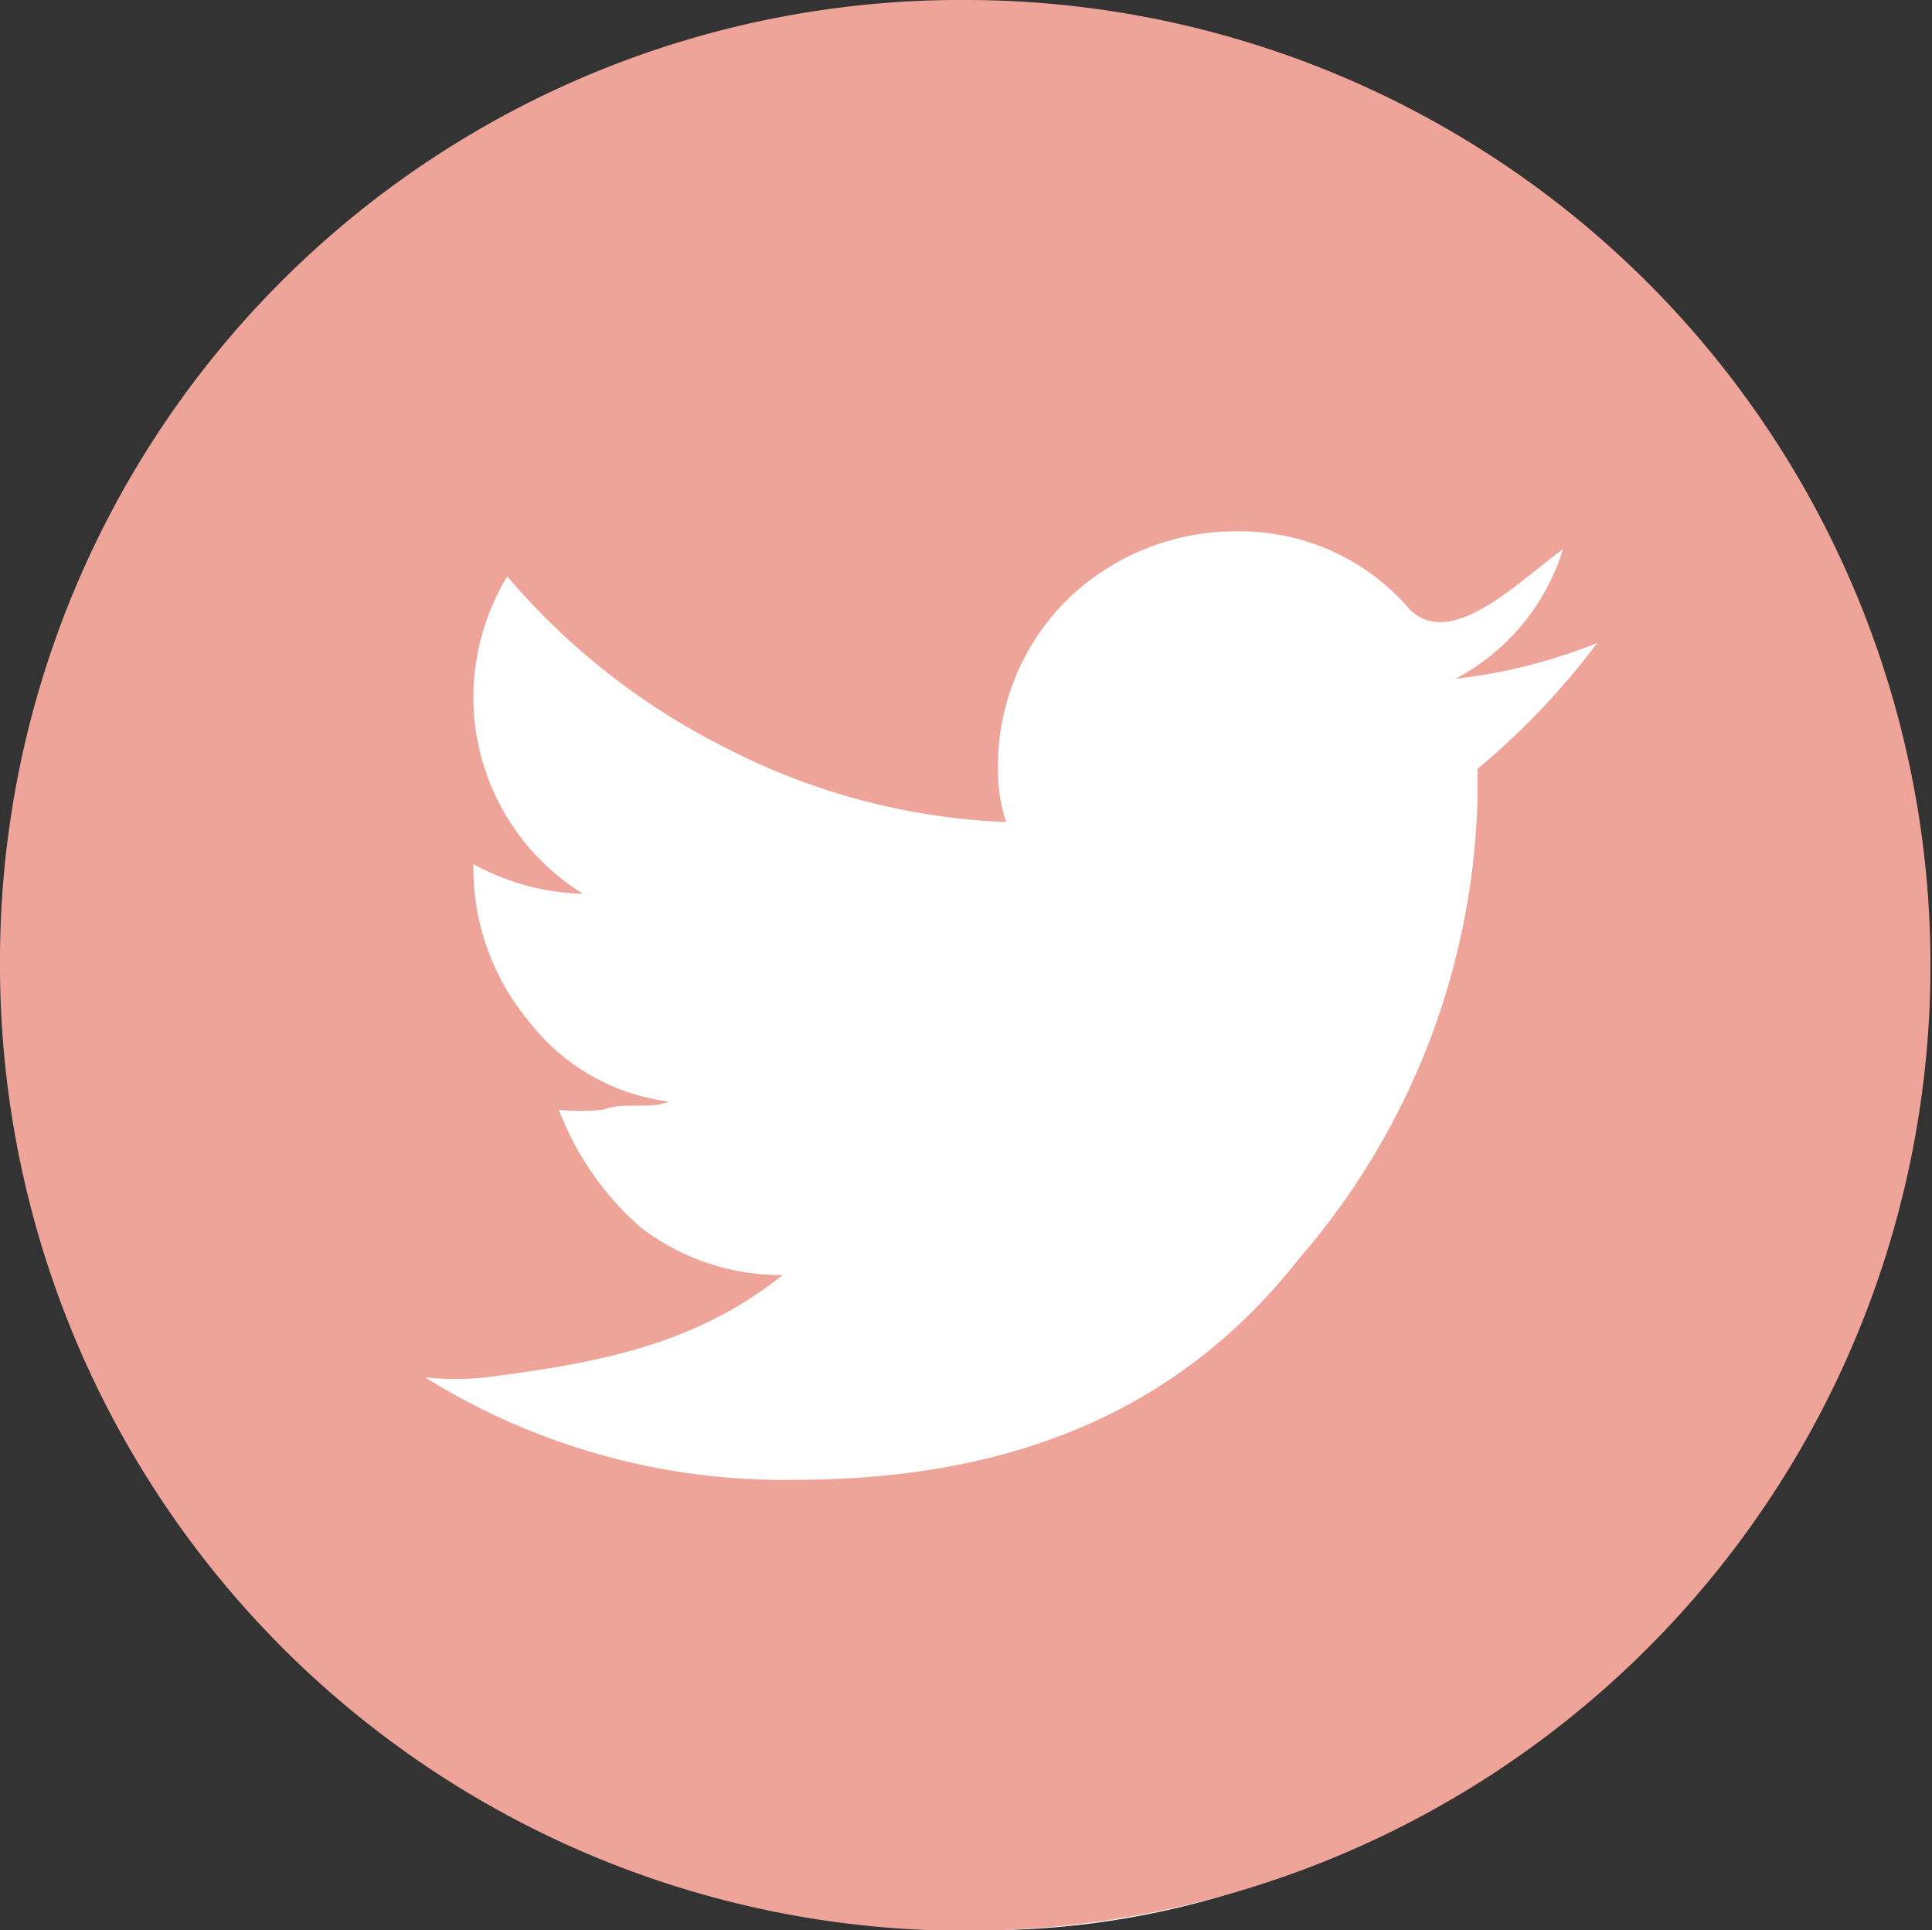 <svg xmlns="http://www.w3.org/2000/svg" viewBox="0 0 37.75 37.71"><rect x="0" y="0" width="37.75" height="37.71" fill="#333333" stroke="none"/><defs><style>.cls-1{fill:#fff;}.cls-2{fill:#efa49a;}</style></defs><title>twitter</title><g id="Layer_2" data-name="Layer 2"><ellipse class="cls-1" cx="19.24" cy="20.32" rx="16.87" ry="17.39"/></g><g id="Layer_1" data-name="Layer 1"><path class="cls-2" d="M20.34.78A18.86,18.86,0,1,1,1.46,19.62,18.77,18.77,0,0,1,20.34.78ZM32.67,13.34a10.54,10.54,0,0,1-2.77.7A4.29,4.29,0,0,0,32,11.51c-.82.58-2.18,2-3,1.17a4.36,4.36,0,0,0-3.35-1.52,4.72,4.72,0,0,0-3.32,1.32,4.57,4.57,0,0,0-1.37,3.36,3.12,3.12,0,0,0,.16,1,13.07,13.07,0,0,1-5.46-1.44,13.61,13.61,0,0,1-4.29-3.36,4.64,4.64,0,0,0-.66,2.26,4.52,4.52,0,0,0,2.14,3.94,4.64,4.64,0,0,1-2.14-.58v.08a4.67,4.67,0,0,0,1.09,3,4.1,4.1,0,0,0,2.73,1.56c-.39.16-.86,0-1.29.16a3.9,3.9,0,0,1-.86,0,5.78,5.78,0,0,0,1.6,2.3,4.51,4.51,0,0,0,2.77.93c-1.71,1.37-3.62,1.72-5.81,2a5.63,5.63,0,0,1-1.17,0,13.24,13.24,0,0,0,7.22,2c4.33,0,7.56-1.4,9.86-4.33a14.27,14.27,0,0,0,3.48-9V15.8A14.49,14.49,0,0,0,32.67,13.34Z" transform="translate(-1.46 -0.78)"/></g></svg>